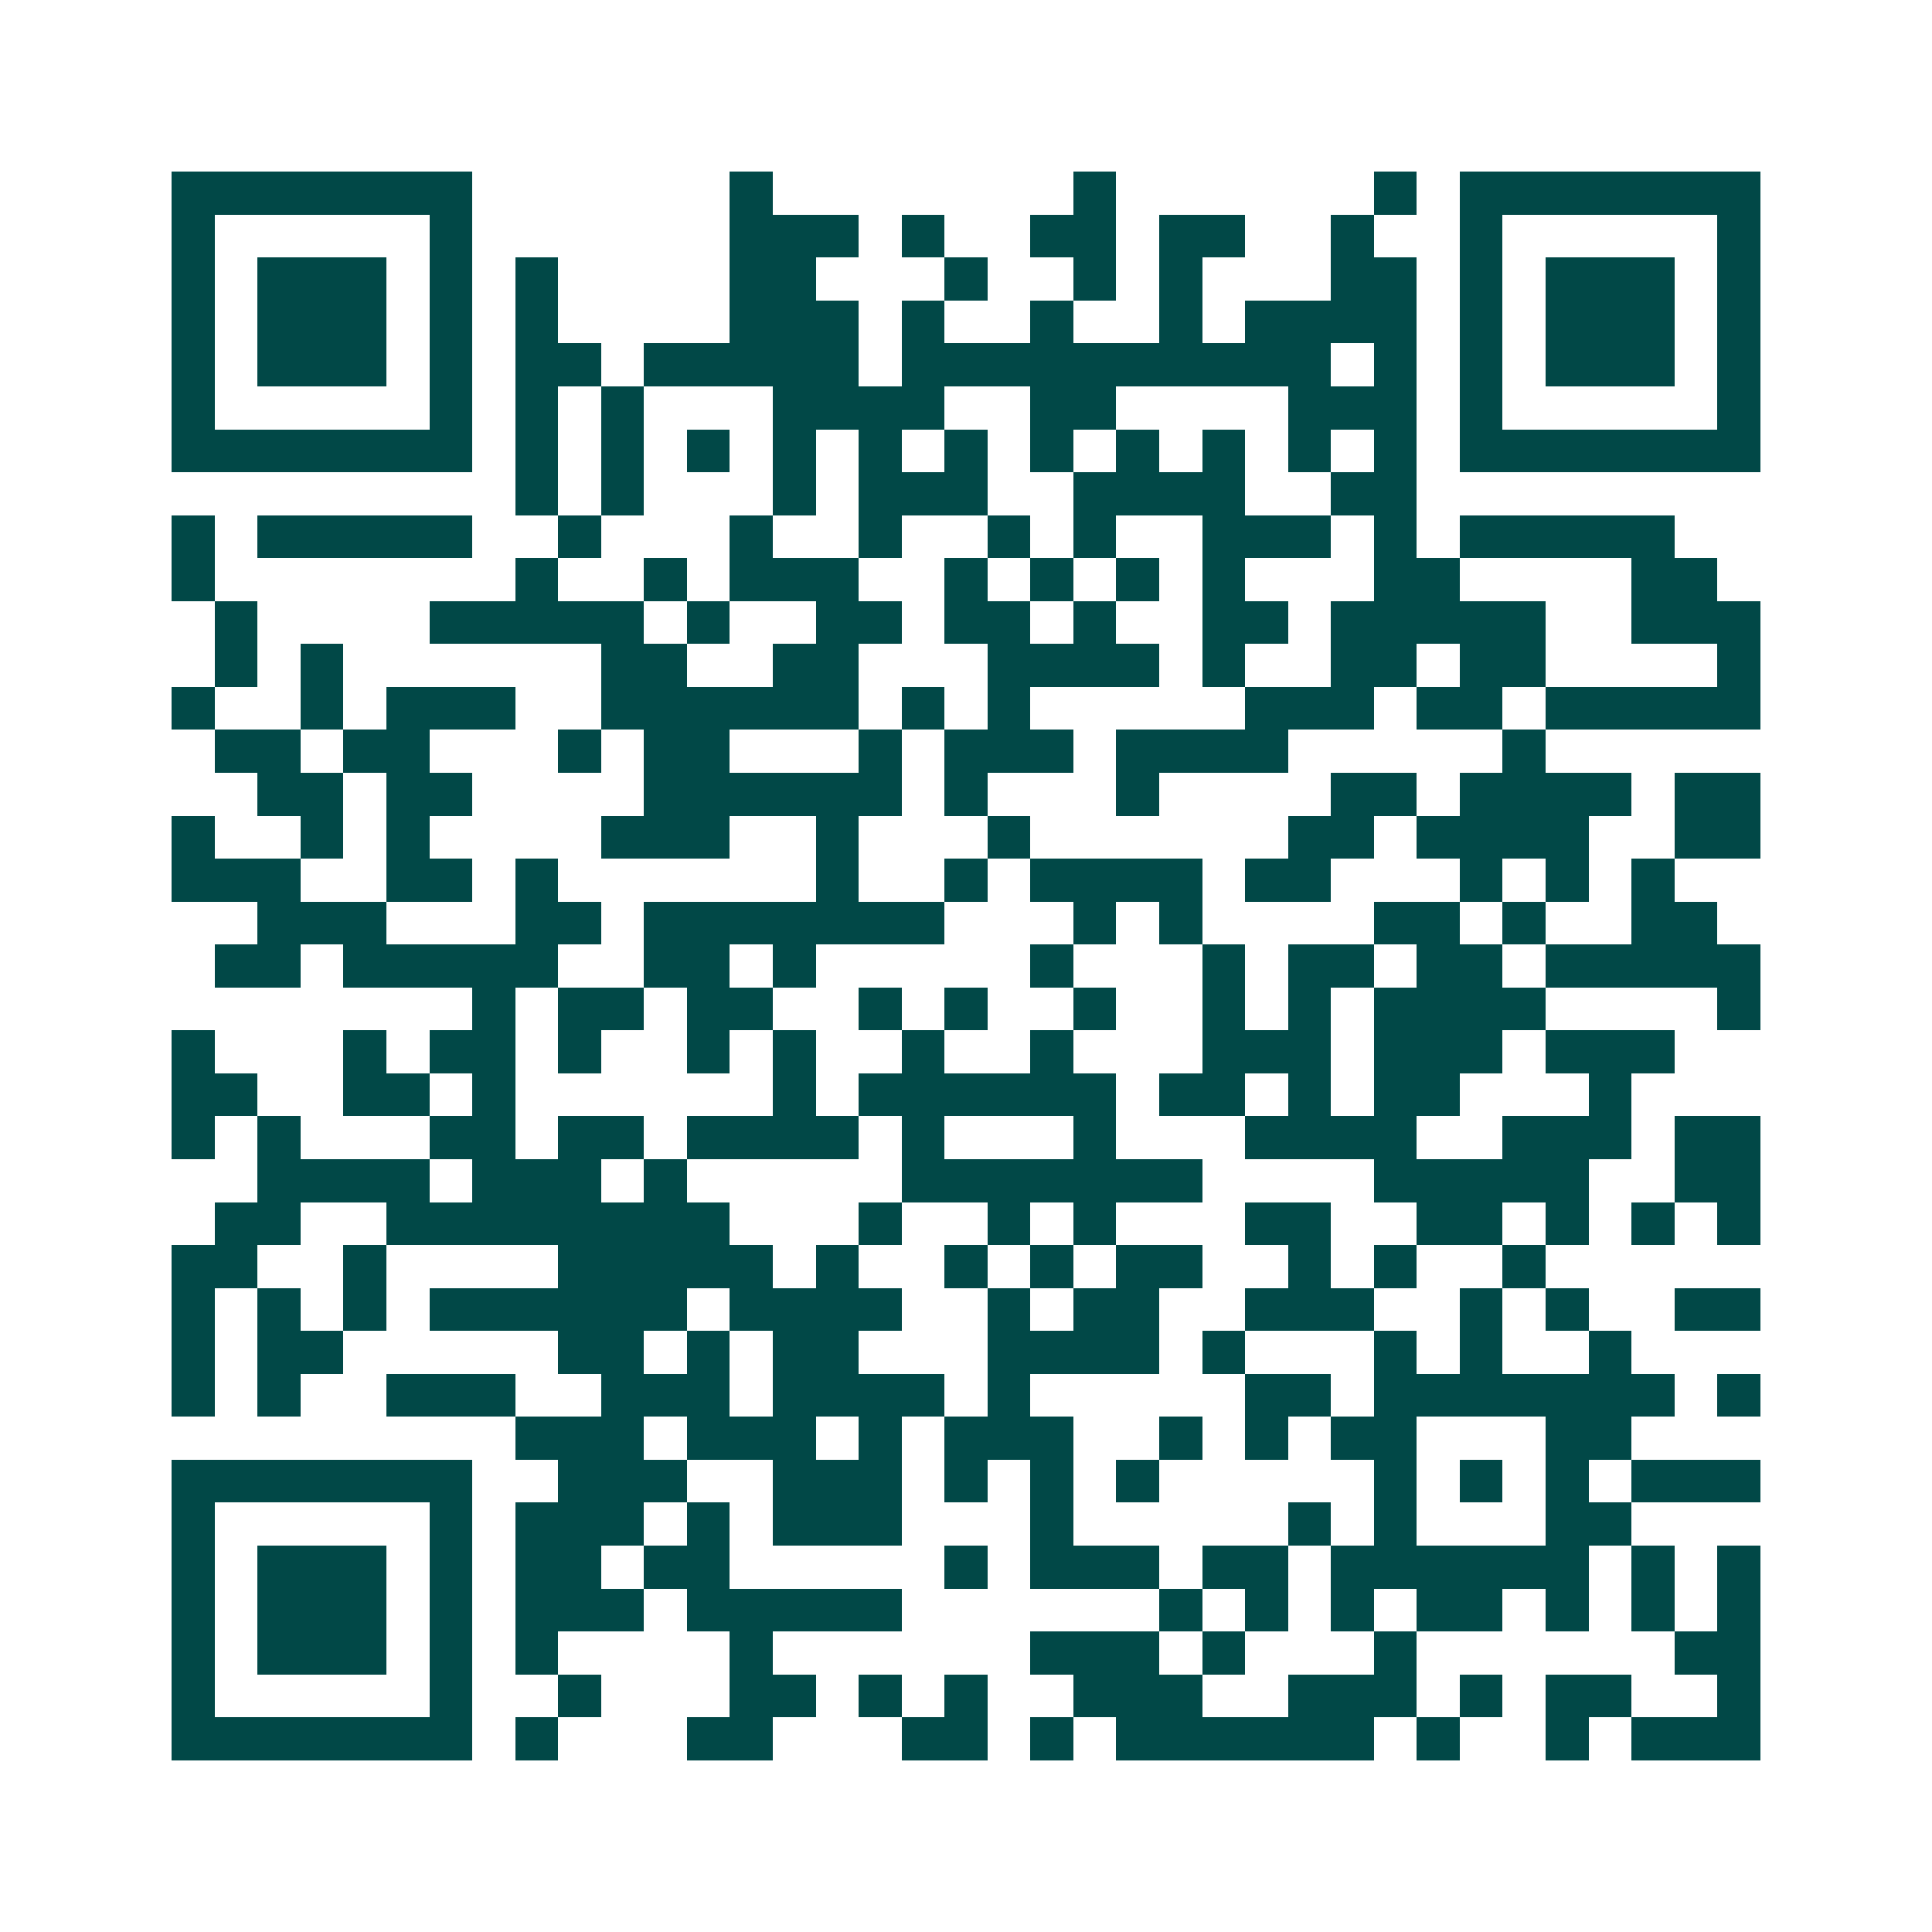 <svg xmlns="http://www.w3.org/2000/svg" width="200" height="200" viewBox="0 0 45 45" shape-rendering="crispEdges"><path fill="#ffffff" d="M0 0h45v45H0z"/><path stroke="#014847" d="M4 4.5h7m6 0h1m7 0h1m6 0h1m1 0h7M4 5.5h1m5 0h1m6 0h3m1 0h1m2 0h2m1 0h2m2 0h1m2 0h1m5 0h1M4 6.5h1m1 0h3m1 0h1m1 0h1m4 0h2m3 0h1m2 0h1m1 0h1m3 0h2m1 0h1m1 0h3m1 0h1M4 7.5h1m1 0h3m1 0h1m1 0h1m4 0h3m1 0h1m2 0h1m2 0h1m1 0h4m1 0h1m1 0h3m1 0h1M4 8.5h1m1 0h3m1 0h1m1 0h2m1 0h5m1 0h10m1 0h1m1 0h1m1 0h3m1 0h1M4 9.5h1m5 0h1m1 0h1m1 0h1m3 0h4m2 0h2m4 0h3m1 0h1m5 0h1M4 10.5h7m1 0h1m1 0h1m1 0h1m1 0h1m1 0h1m1 0h1m1 0h1m1 0h1m1 0h1m1 0h1m1 0h1m1 0h7M12 11.5h1m1 0h1m3 0h1m1 0h3m2 0h4m2 0h2M4 12.5h1m1 0h5m2 0h1m3 0h1m2 0h1m2 0h1m1 0h1m2 0h3m1 0h1m1 0h5M4 13.5h1m7 0h1m2 0h1m1 0h3m2 0h1m1 0h1m1 0h1m1 0h1m3 0h2m4 0h2M5 14.5h1m4 0h5m1 0h1m2 0h2m1 0h2m1 0h1m2 0h2m1 0h5m2 0h3M5 15.5h1m1 0h1m6 0h2m2 0h2m3 0h4m1 0h1m2 0h2m1 0h2m4 0h1M4 16.5h1m2 0h1m1 0h3m2 0h6m1 0h1m1 0h1m5 0h3m1 0h2m1 0h5M5 17.5h2m1 0h2m3 0h1m1 0h2m3 0h1m1 0h3m1 0h4m5 0h1M6 18.5h2m1 0h2m4 0h6m1 0h1m3 0h1m4 0h2m1 0h4m1 0h2M4 19.5h1m2 0h1m1 0h1m4 0h3m2 0h1m3 0h1m6 0h2m1 0h4m2 0h2M4 20.5h3m2 0h2m1 0h1m6 0h1m2 0h1m1 0h4m1 0h2m3 0h1m1 0h1m1 0h1M6 21.5h3m3 0h2m1 0h7m3 0h1m1 0h1m4 0h2m1 0h1m2 0h2M5 22.5h2m1 0h5m2 0h2m1 0h1m5 0h1m3 0h1m1 0h2m1 0h2m1 0h5M11 23.5h1m1 0h2m1 0h2m2 0h1m1 0h1m2 0h1m2 0h1m1 0h1m1 0h4m4 0h1M4 24.5h1m3 0h1m1 0h2m1 0h1m2 0h1m1 0h1m2 0h1m2 0h1m3 0h3m1 0h3m1 0h3M4 25.5h2m2 0h2m1 0h1m6 0h1m1 0h6m1 0h2m1 0h1m1 0h2m3 0h1M4 26.5h1m1 0h1m3 0h2m1 0h2m1 0h4m1 0h1m3 0h1m3 0h4m2 0h3m1 0h2M6 27.5h4m1 0h3m1 0h1m5 0h7m4 0h5m2 0h2M5 28.5h2m2 0h8m3 0h1m2 0h1m1 0h1m3 0h2m2 0h2m1 0h1m1 0h1m1 0h1M4 29.5h2m2 0h1m4 0h5m1 0h1m2 0h1m1 0h1m1 0h2m2 0h1m1 0h1m2 0h1M4 30.5h1m1 0h1m1 0h1m1 0h6m1 0h4m2 0h1m1 0h2m2 0h3m2 0h1m1 0h1m2 0h2M4 31.5h1m1 0h2m5 0h2m1 0h1m1 0h2m3 0h4m1 0h1m3 0h1m1 0h1m2 0h1M4 32.5h1m1 0h1m2 0h3m2 0h3m1 0h4m1 0h1m5 0h2m1 0h7m1 0h1M12 33.5h3m1 0h3m1 0h1m1 0h3m2 0h1m1 0h1m1 0h2m3 0h2M4 34.5h7m2 0h3m2 0h3m1 0h1m1 0h1m1 0h1m5 0h1m1 0h1m1 0h1m1 0h3M4 35.5h1m5 0h1m1 0h3m1 0h1m1 0h3m3 0h1m5 0h1m1 0h1m3 0h2M4 36.5h1m1 0h3m1 0h1m1 0h2m1 0h2m5 0h1m1 0h3m1 0h2m1 0h6m1 0h1m1 0h1M4 37.5h1m1 0h3m1 0h1m1 0h3m1 0h5m6 0h1m1 0h1m1 0h1m1 0h2m1 0h1m1 0h1m1 0h1M4 38.5h1m1 0h3m1 0h1m1 0h1m4 0h1m6 0h3m1 0h1m3 0h1m6 0h2M4 39.5h1m5 0h1m2 0h1m3 0h2m1 0h1m1 0h1m2 0h3m2 0h3m1 0h1m1 0h2m2 0h1M4 40.5h7m1 0h1m3 0h2m3 0h2m1 0h1m1 0h6m1 0h1m2 0h1m1 0h3"/></svg>
